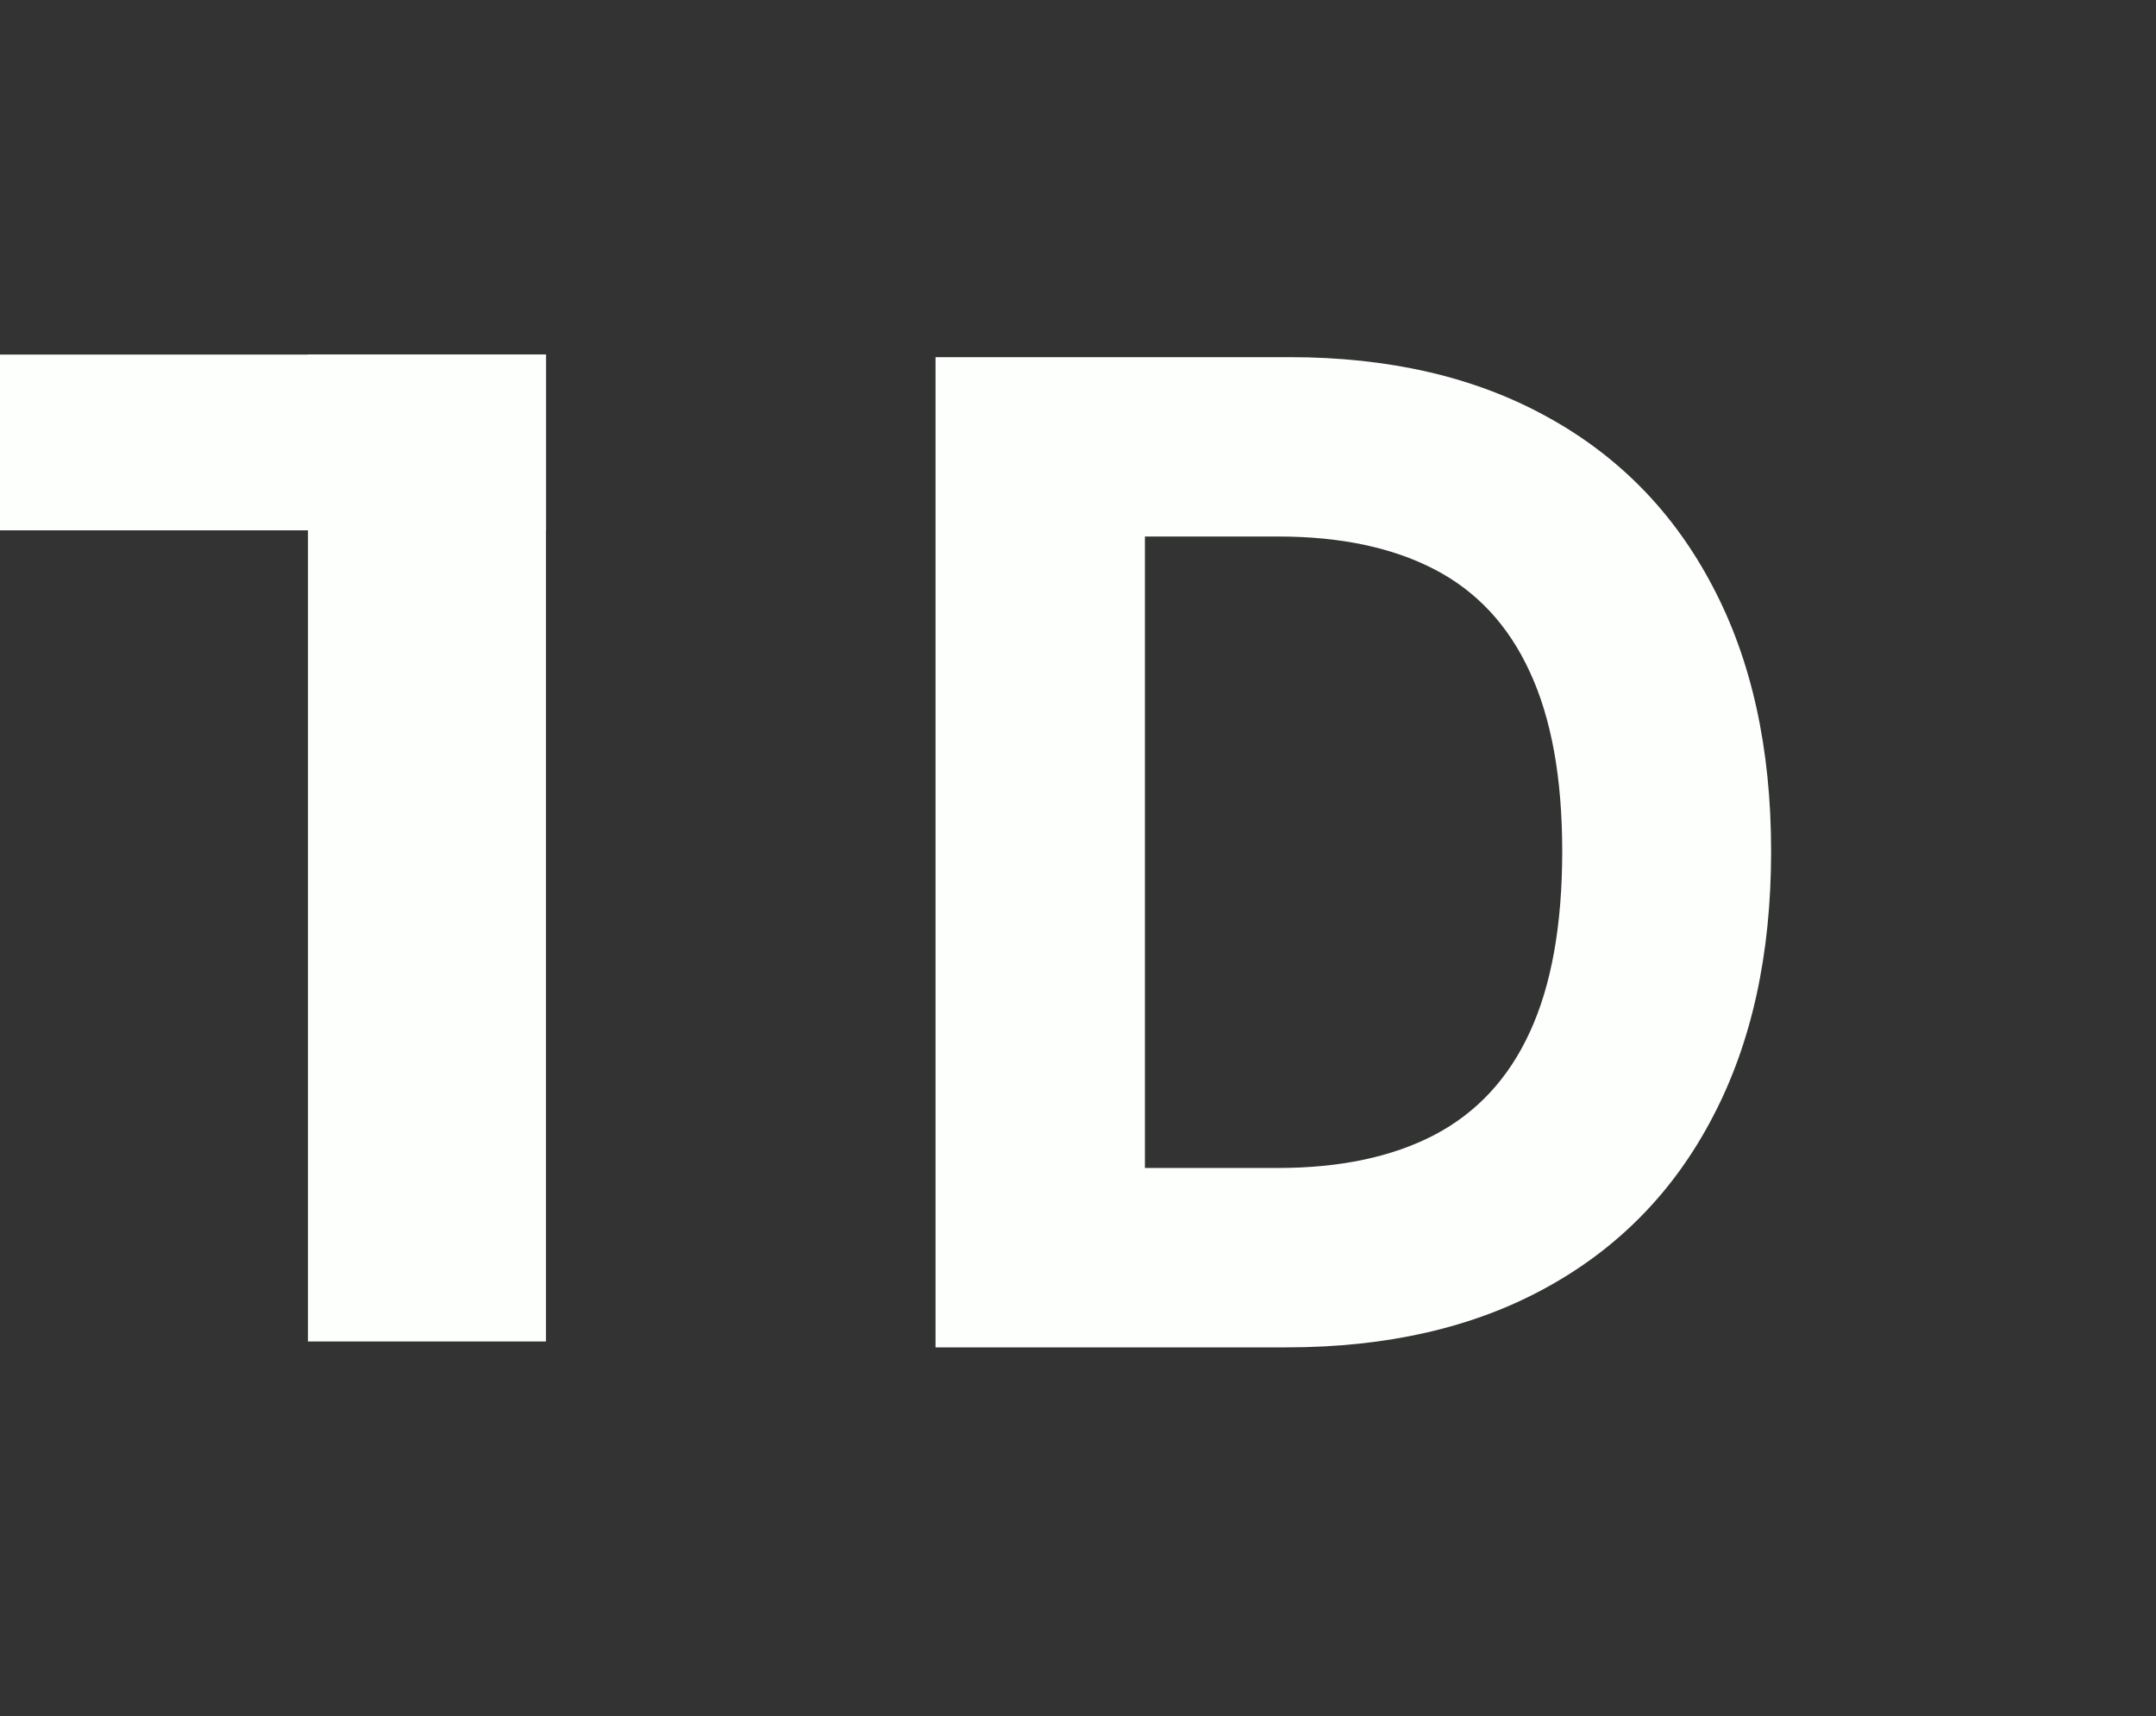 <svg width="152" height="121" fill="none" xmlns="http://www.w3.org/2000/svg"><rect width="100%" height="100%" fill="#333333" stroke="none"/><path fill="#FDFFFC" d="M21.714 25h16.779v69.585H21.714z"/><path fill="#FDFFFC" d="M0 25h38.493v12.392H0zM90.706 95h-24.75V25.182H90.91c7.023 0 13.068 1.398 18.137 4.193 5.068 2.773 8.966 6.761 11.693 11.966 2.75 5.204 4.125 11.432 4.125 18.682 0 7.273-1.375 13.523-4.125 18.75-2.727 5.227-6.648 9.238-11.762 12.034C103.888 93.602 97.797 95 90.706 95Zm-9.989-12.648h9.375c4.364 0 8.034-.773 11.011-2.318 3-1.568 5.25-3.989 6.75-7.261 1.523-3.296 2.285-7.546 2.285-12.75 0-5.16-.762-9.375-2.285-12.648-1.5-3.273-3.738-5.682-6.715-7.227-2.978-1.546-6.648-2.319-11.012-2.319h-9.409v44.523Z"/></svg>